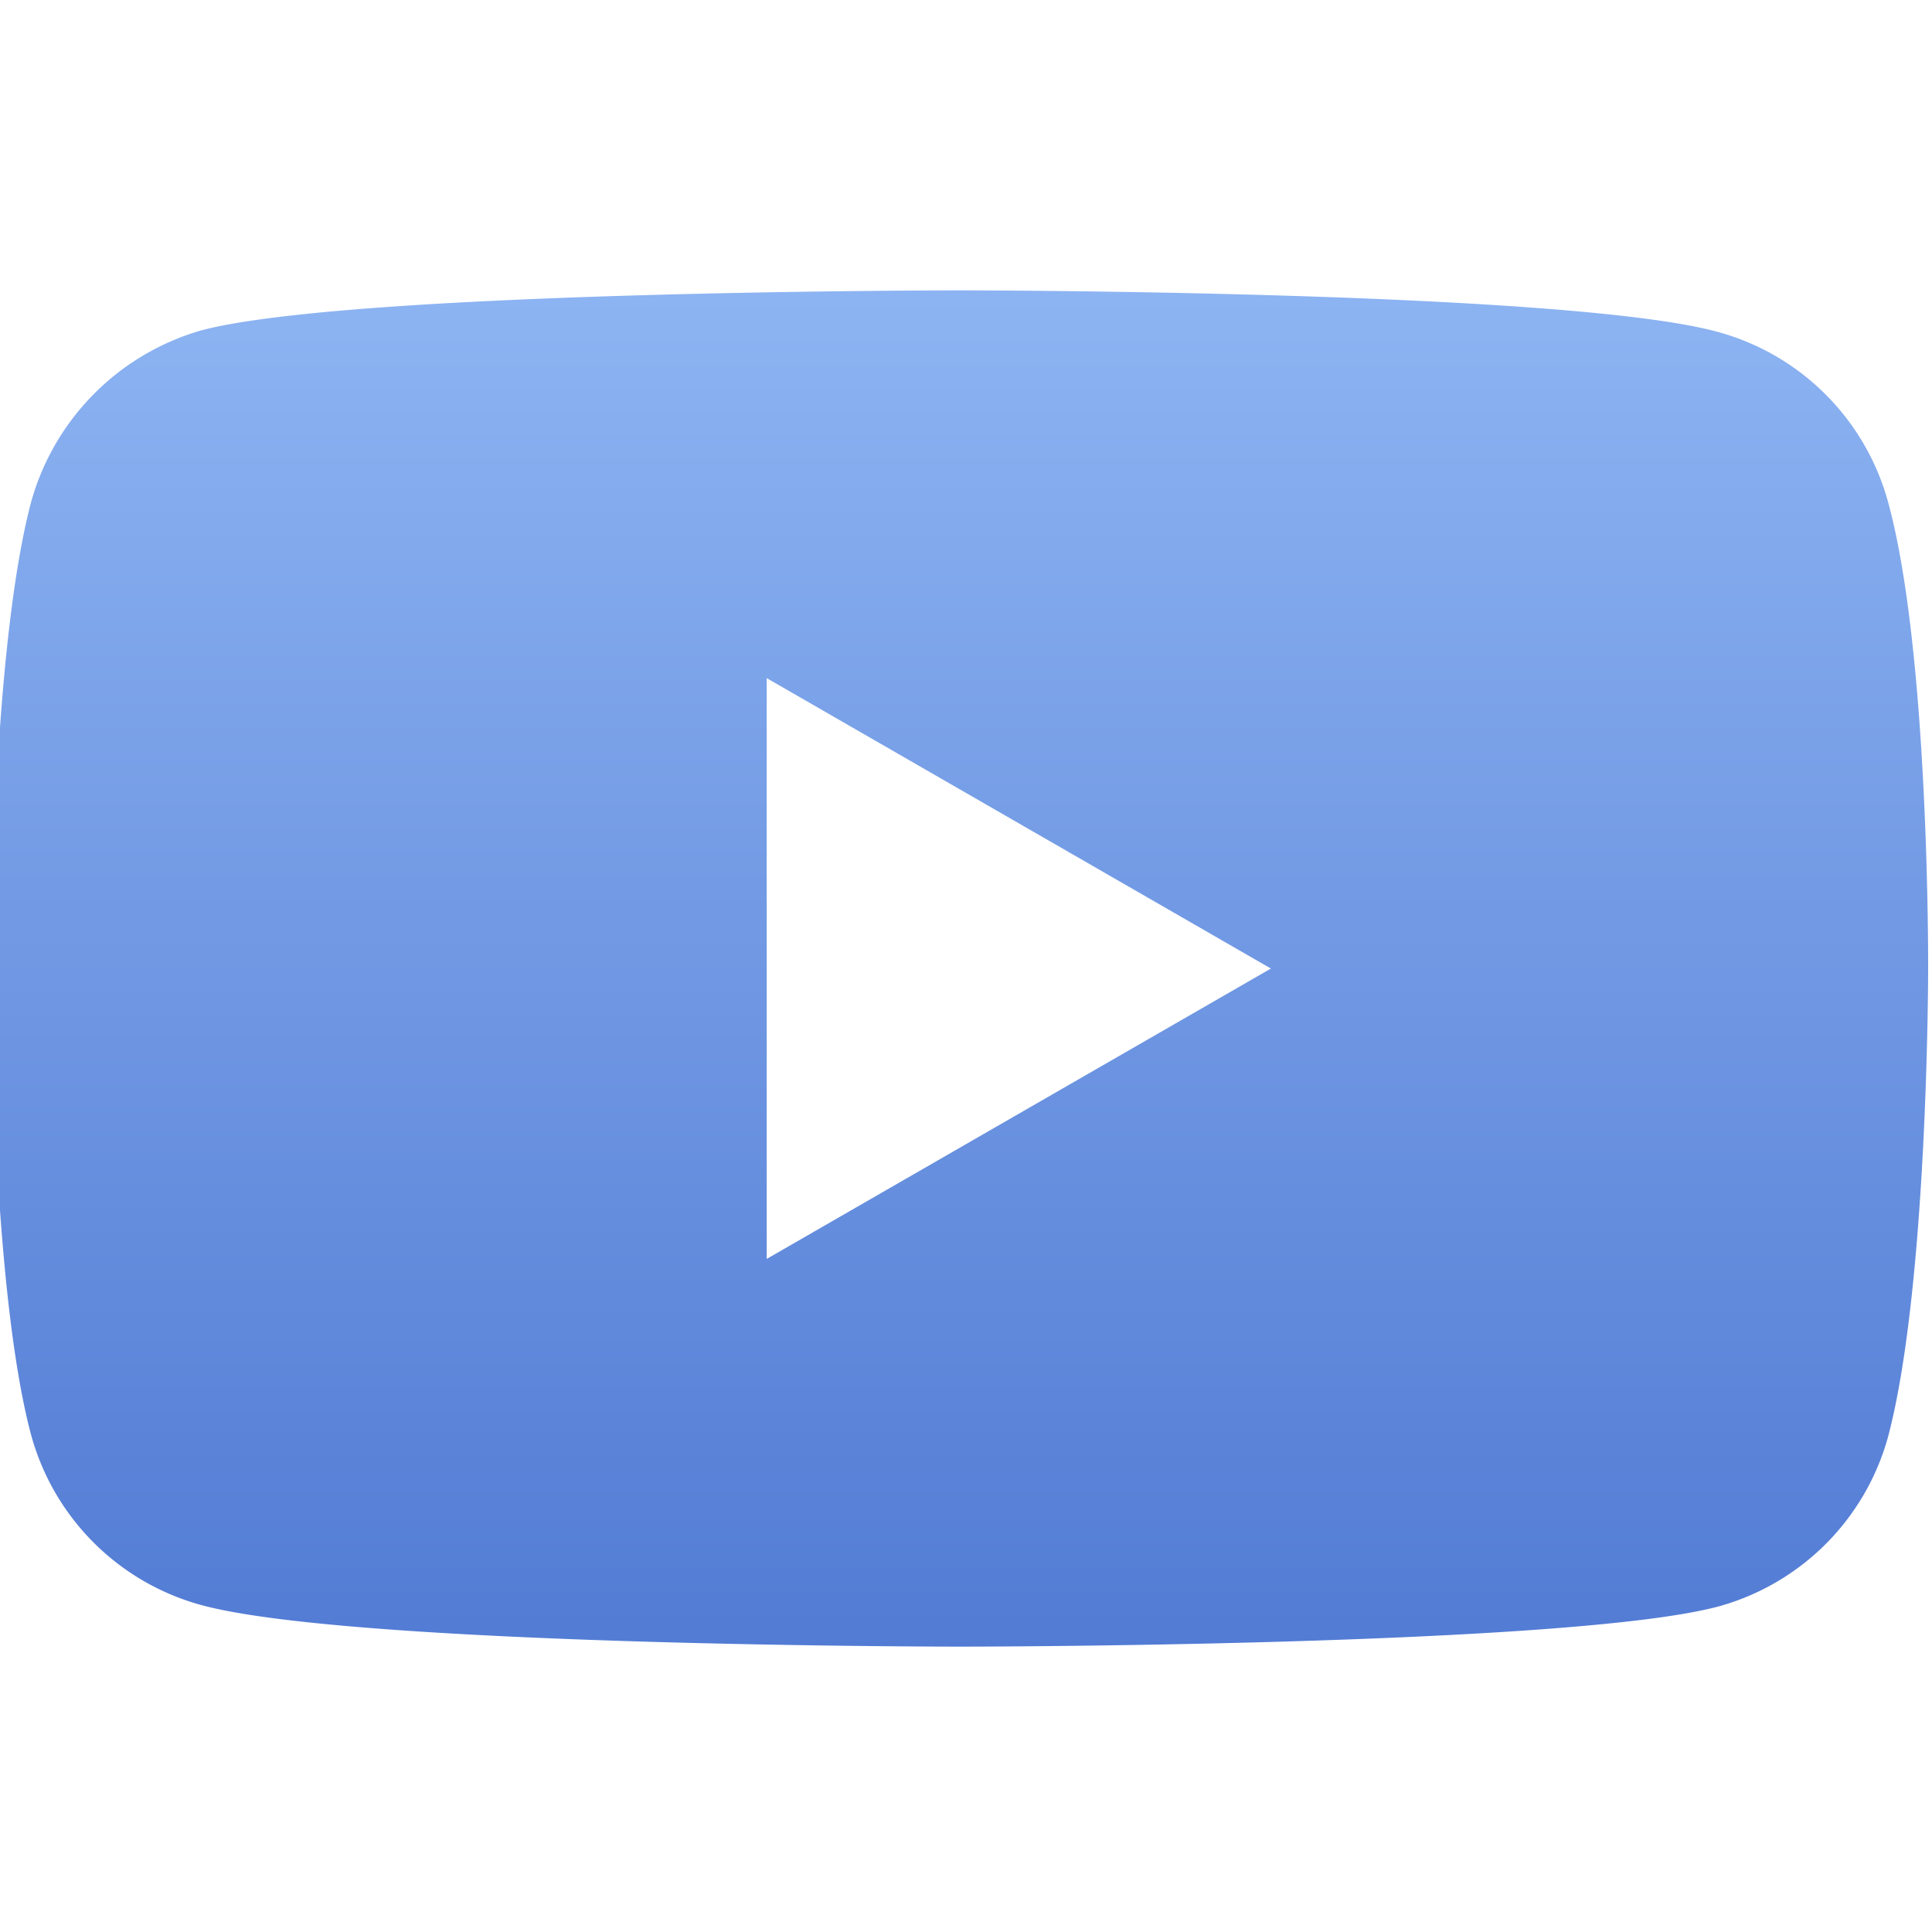 <svg xmlns="http://www.w3.org/2000/svg" xmlns:xlink="http://www.w3.org/1999/xlink" width="41" height="41" viewBox="0 0 41 41"><defs><style>.a{fill:url(#a);}.b{clip-path:url(#b);}</style><linearGradient id="a" x1="0.5" x2="0.5" y2="1" gradientUnits="objectBoundingBox"><stop offset="0" stop-color="#8db4f2"/><stop offset="1" stop-color="#527bd4"/></linearGradient><clipPath id="b"><rect class="a" width="41" height="41" transform="translate(0.415)"/></clipPath></defs><g class="b" transform="translate(-0.415)"><path class="a" d="M40.261,3.981A5.15,5.15,0,0,0,36.638.357c-3.217-.88-16.084-.88-16.084-.88S7.686-.523,4.47.324A5.254,5.254,0,0,0,.847,3.981C0,7.2,0,13.868,0,13.868s0,6.7.847,9.887A5.151,5.151,0,0,0,4.47,27.379c3.25.88,16.084.88,16.084.88s12.867,0,16.084-.847a5.15,5.15,0,0,0,3.624-3.623c.846-3.217.846-9.887.846-9.887s.034-6.7-.847-9.921Zm-23.8,16.05V7.706l10.7,6.163Zm0,0" transform="translate(0.225 6.685)"/></g></svg>